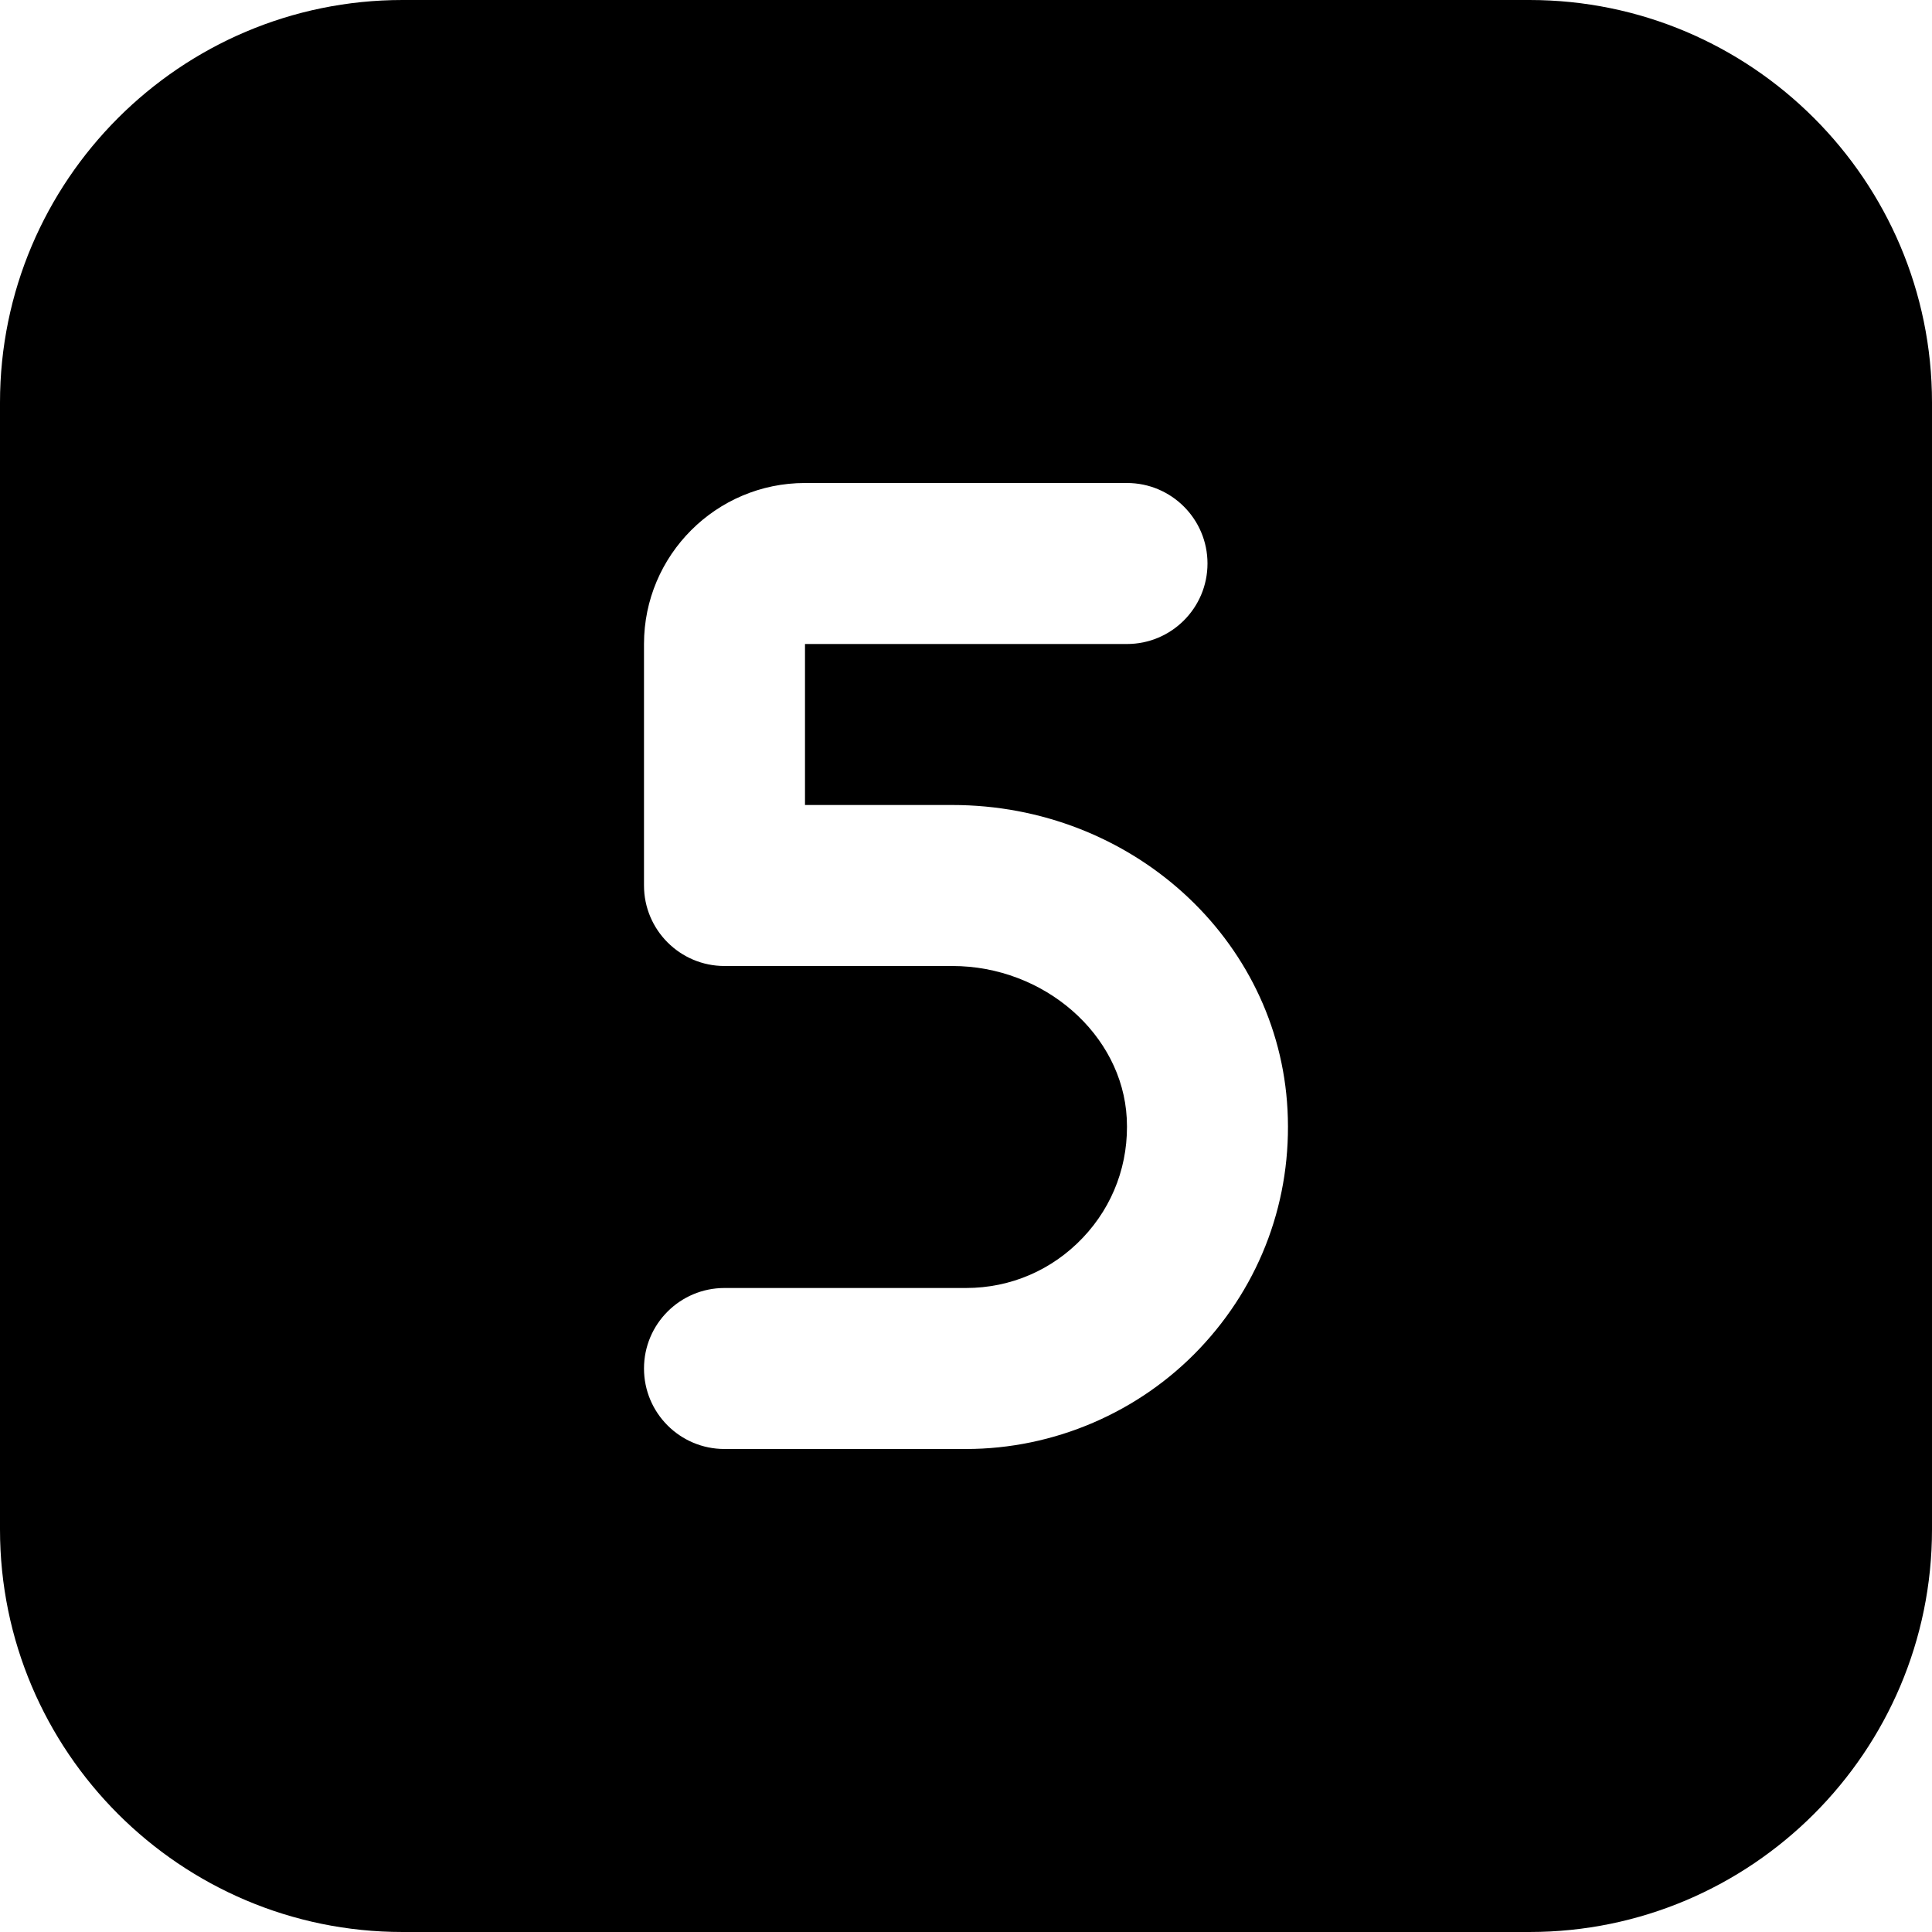 <?xml version="1.0" encoding="UTF-8"?>
<svg xmlns="http://www.w3.org/2000/svg" id="Layer_1" data-name="Layer 1" viewBox="0 0 24 24" width="512" height="512"><path d="M19,0H5C2.243,0,0,2.243,0,5v14c0,2.757,2.243,5,5,5h14c2.757,0,5-2.243,5-5V5c0-2.757-2.243-5-5-5Zm-4.098,16.753c-.752,.793-1.81,1.247-2.902,1.247h-3c-.552,0-1-.447-1-1s.448-1,1-1h3c.554,0,1.069-.222,1.451-.624,.381-.401,.575-.929,.546-1.484-.055-1.043-1.027-1.892-2.167-1.892h-2.83c-.552,0-1-.448-1-1v-3c0-1.103,.897-2,2-2h4c.552,0,1,.448,1,1s-.448,1-1,1h-4v2h1.83c2.224,0,4.053,1.663,4.164,3.786,.058,1.109-.33,2.163-1.092,2.967Z"/></svg>
